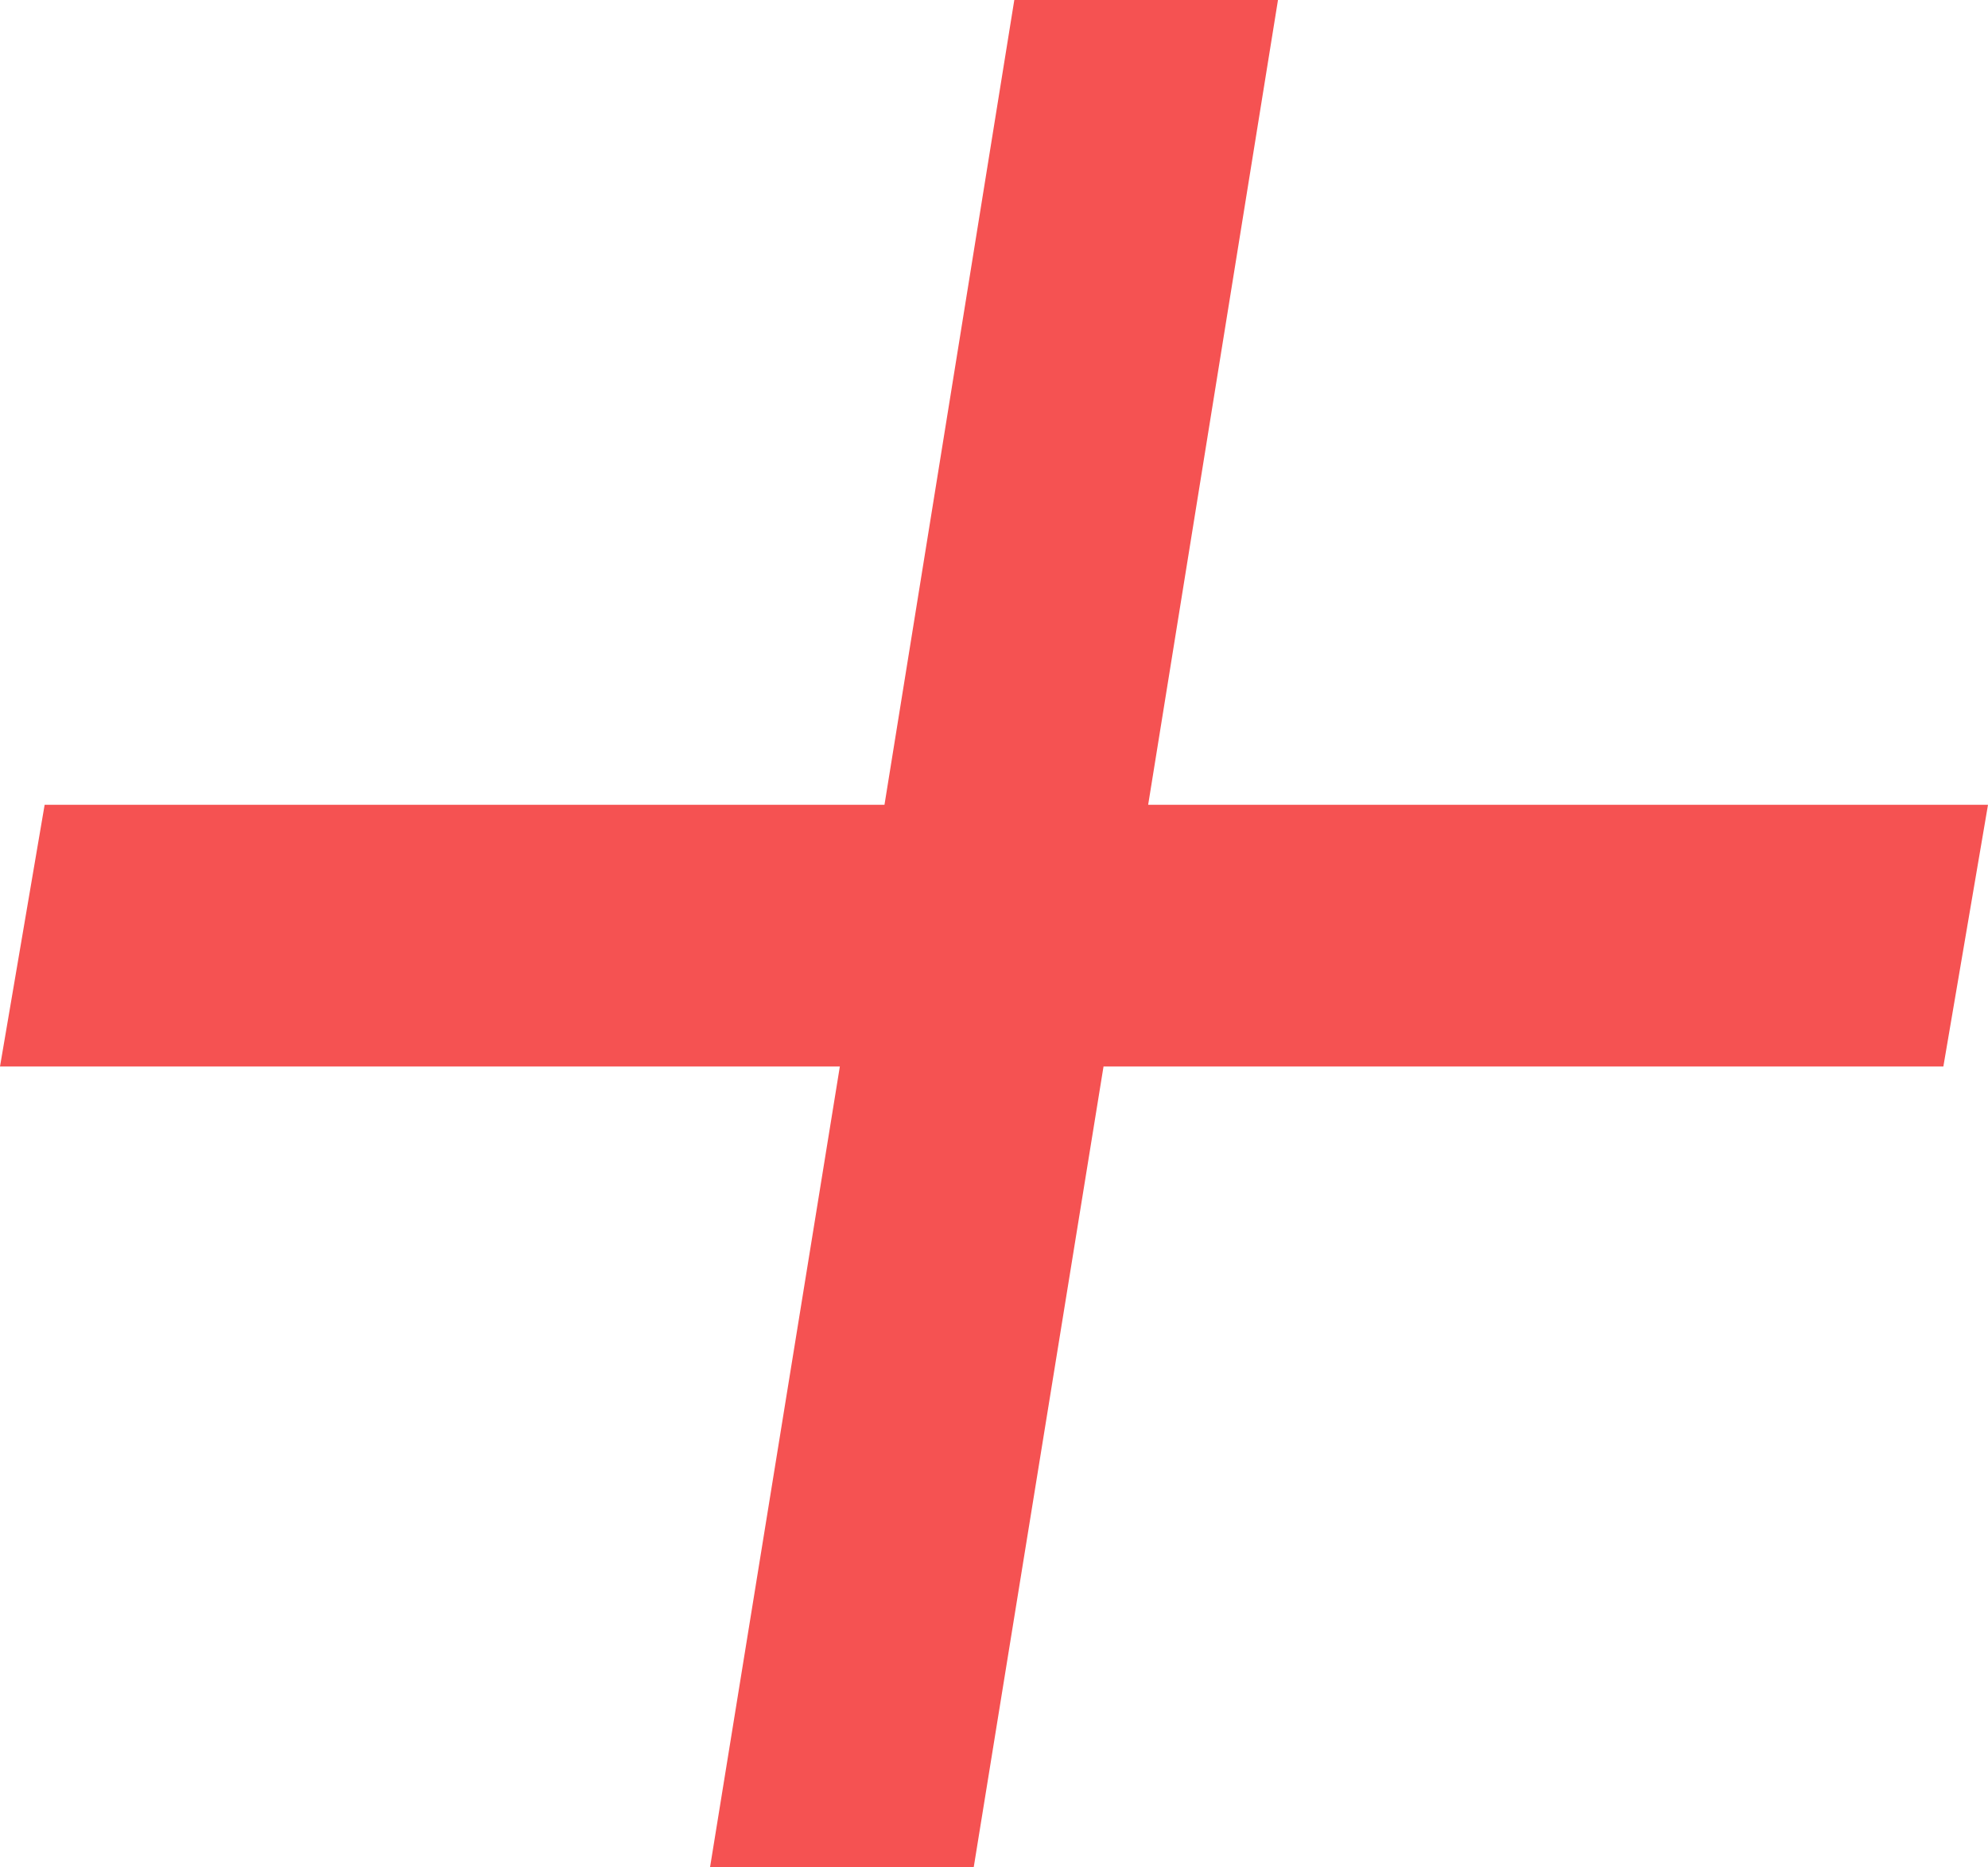 <?xml version="1.0" encoding="UTF-8"?> <svg xmlns="http://www.w3.org/2000/svg" width="33" height="31" viewBox="0 0 33 31" fill="none"><path d="M16.163 31H11.786L13.941 17.705H0L0.741 13.36H14.682L16.837 0H21.214L19.059 13.36H33L32.259 17.705H18.318L16.163 31Z" fill="#F55252"></path></svg> 